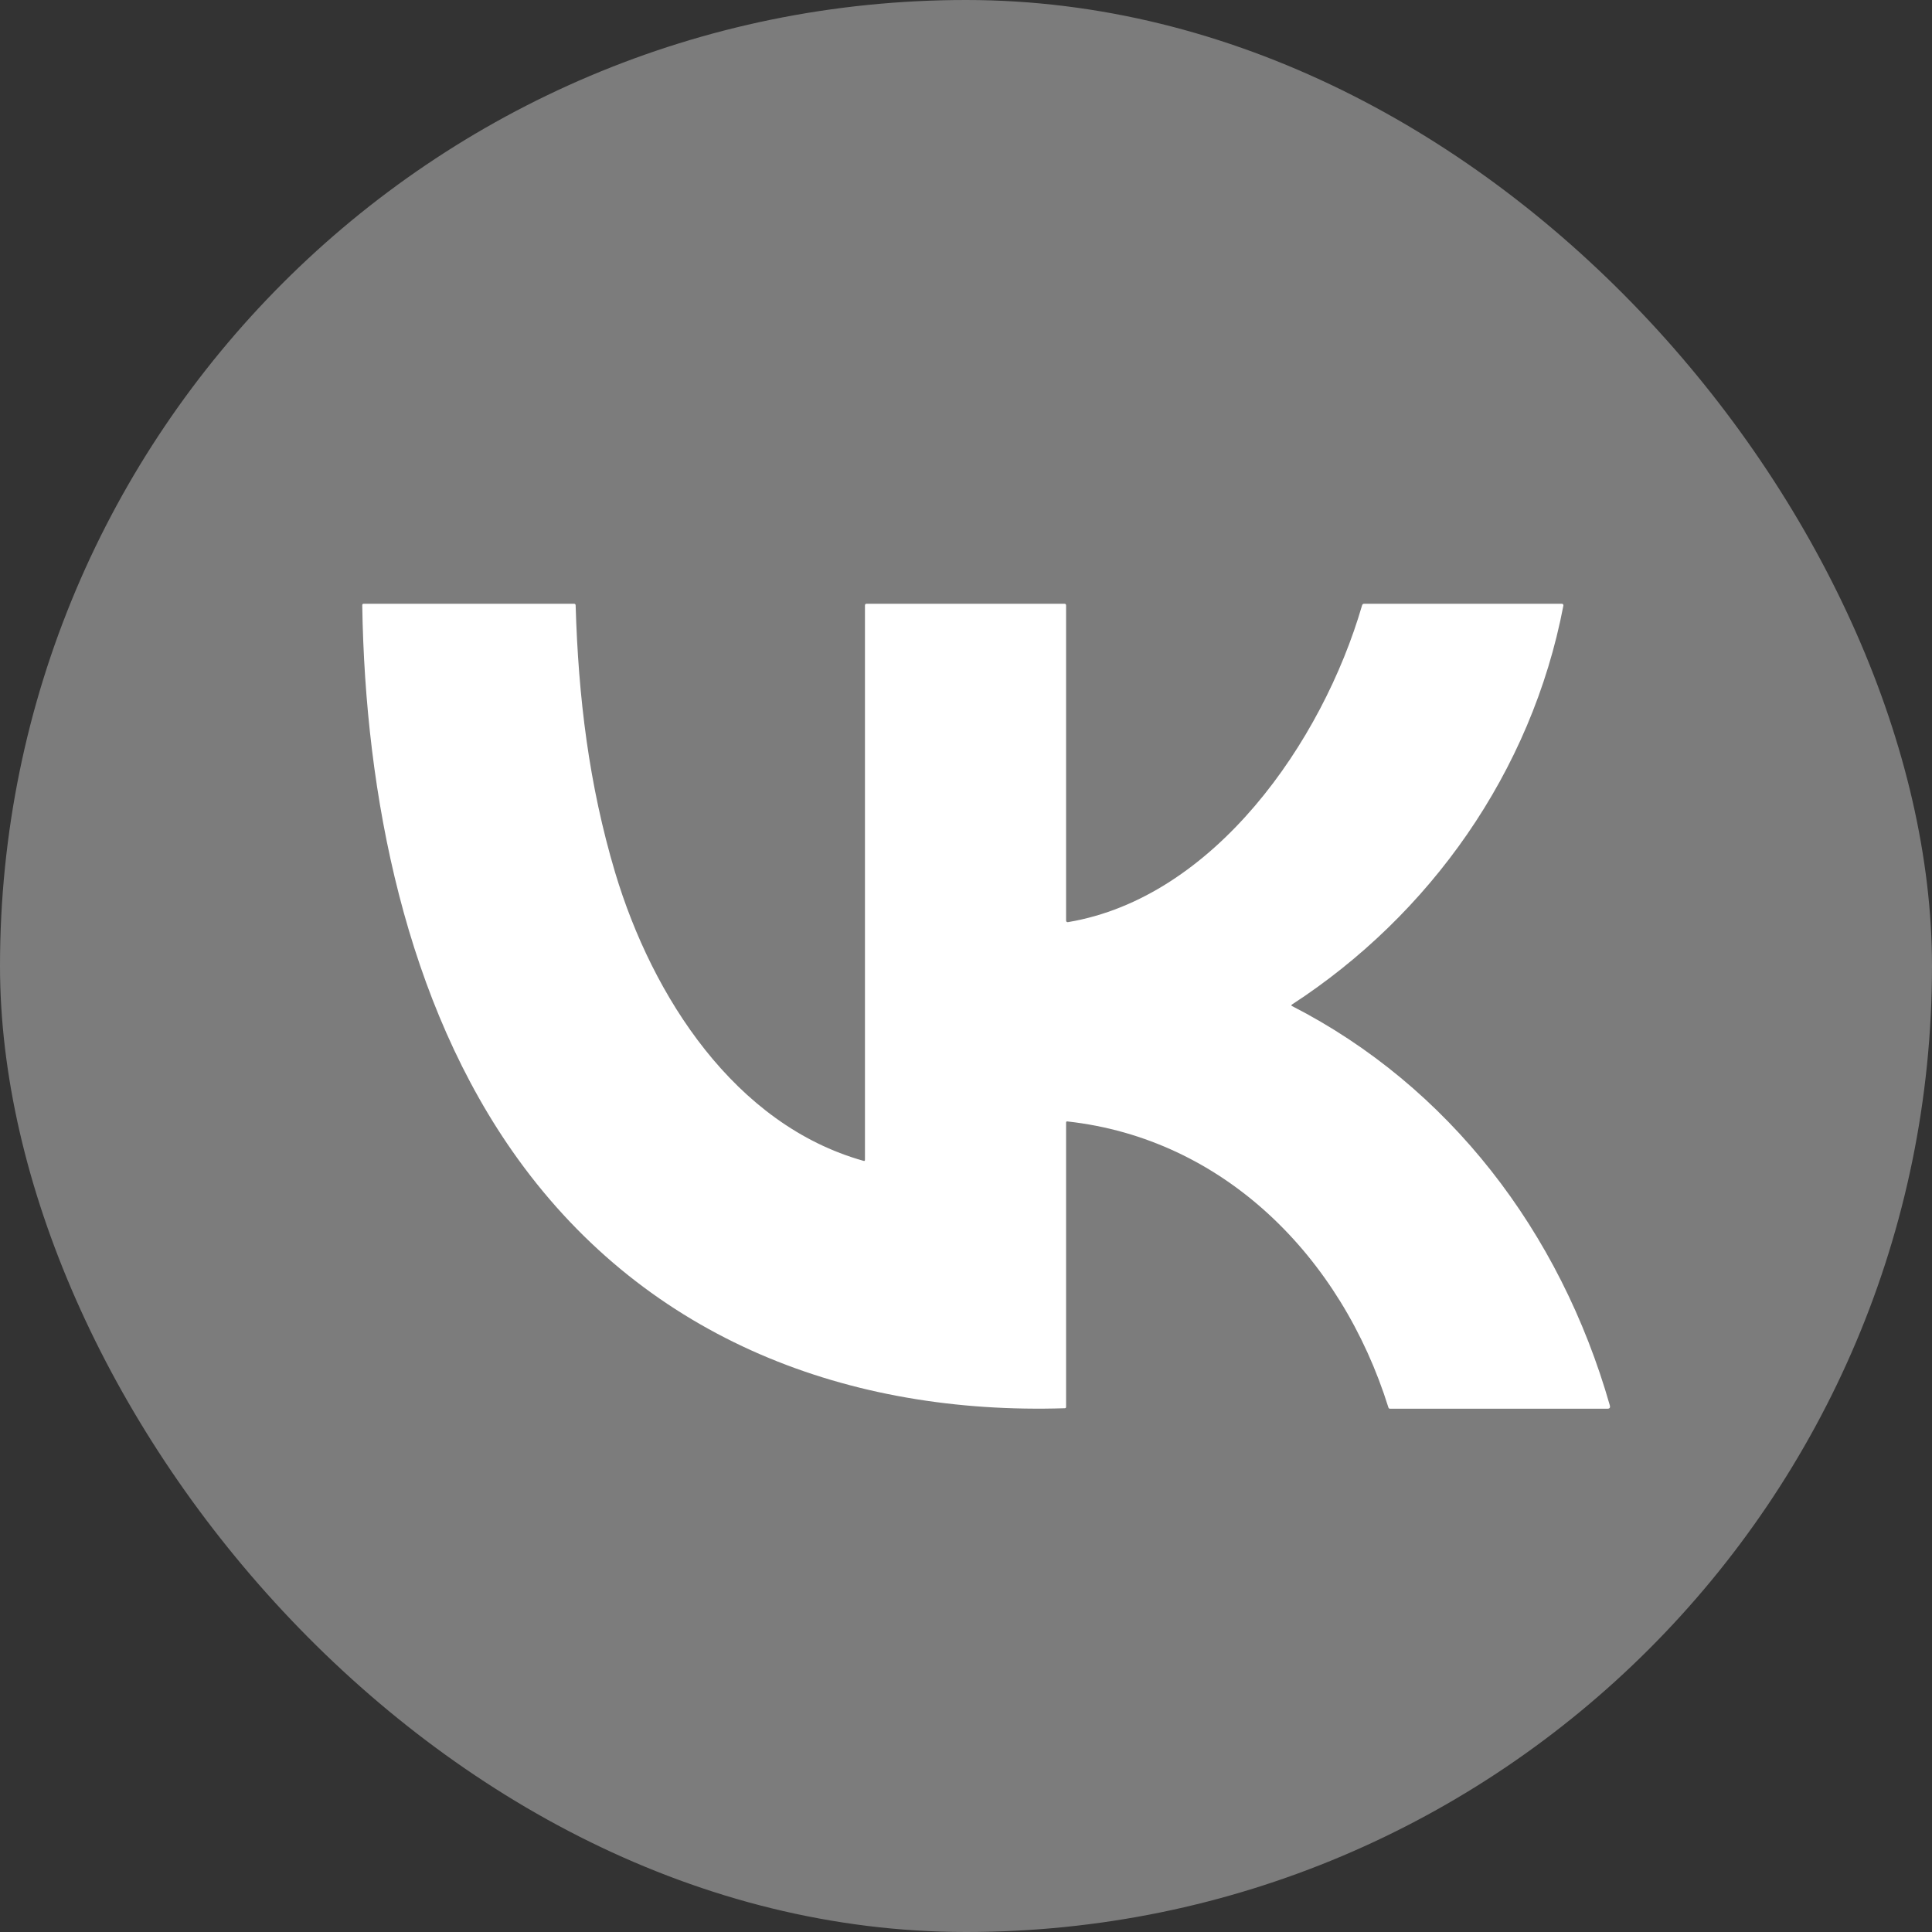 <svg width="20" height="20" viewBox="0 0 20 20" fill="none" xmlns="http://www.w3.org/2000/svg">
<rect x="0" y="0" width="20" height="20" fill="#333333" stroke="none"/>
<rect width="20" height="20" rx="10" fill="#7C7C7C"/>
<path d="M13.374 10.414C14.998 11.246 16.151 12.749 16.665 14.549C16.671 14.572 16.663 14.583 16.64 14.583H14.39C14.381 14.583 14.376 14.579 14.373 14.571C13.884 13.006 12.665 11.787 11.049 11.609C11.04 11.608 11.036 11.612 11.036 11.622V14.565C11.036 14.573 11.031 14.578 11.023 14.578C8.797 14.649 6.714 13.874 5.36 11.996C4.199 10.386 3.78 8.231 3.75 6.266C3.75 6.255 3.755 6.25 3.765 6.25H5.942C5.953 6.25 5.959 6.256 5.959 6.267C5.987 7.219 6.096 8.121 6.368 9.033C6.754 10.32 7.609 11.644 8.939 12.017C8.949 12.02 8.954 12.017 8.954 12.006V6.267C8.954 6.256 8.96 6.25 8.971 6.25H11.019C11.03 6.25 11.036 6.256 11.036 6.267V9.529C11.036 9.54 11.044 9.548 11.055 9.546C12.569 9.293 13.689 7.681 14.1 6.267C14.103 6.256 14.11 6.25 14.121 6.25H16.169C16.179 6.25 16.186 6.26 16.184 6.27C15.854 7.996 14.798 9.473 13.374 10.399C13.366 10.405 13.366 10.41 13.375 10.415L13.374 10.414Z" fill="white"/>
</svg>

